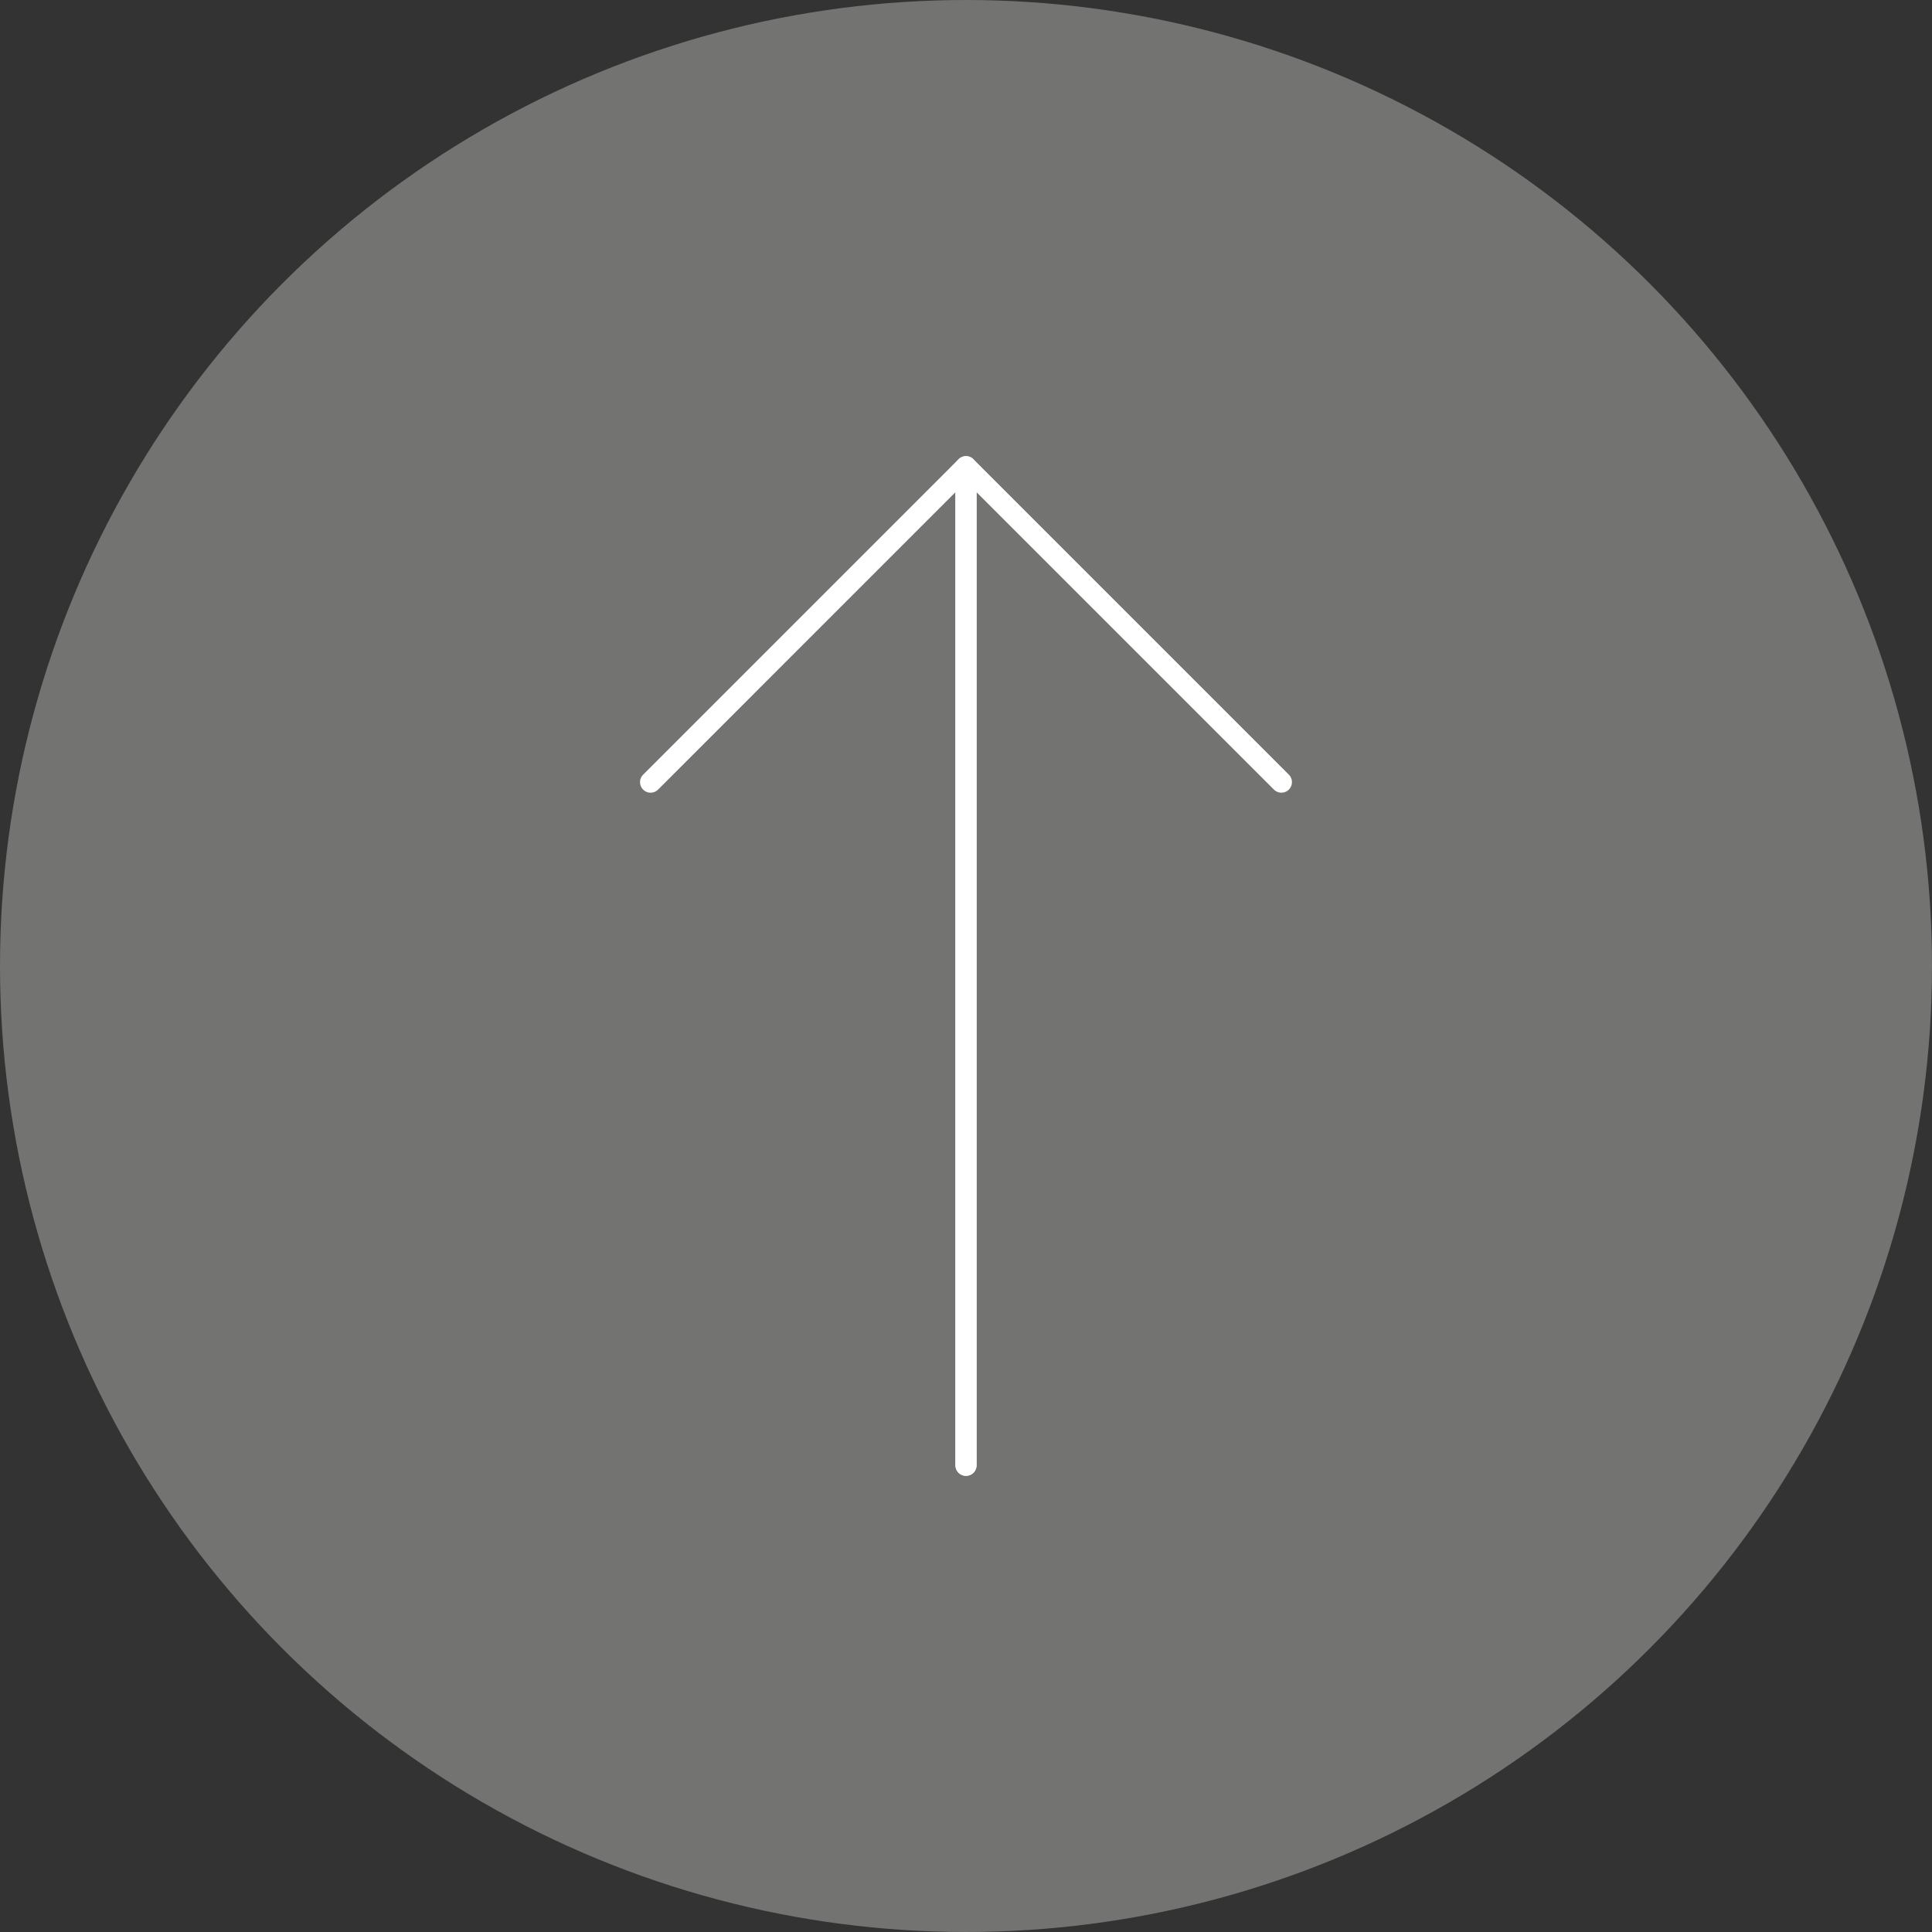 <?xml version="1.0" encoding="UTF-8"?><svg id="Calque_2" xmlns="http://www.w3.org/2000/svg" viewBox="0 0 182.895 182.895"><rect x="0" y="0" width="182.895" height="182.895" fill="#333333" stroke="none"/><defs><style>.cls-1{fill:#737372;}.cls-2{fill:none;stroke:#fff;stroke-linecap:round;stroke-linejoin:round;stroke-width:2px;}</style></defs><g id="Calque_1-2"><circle class="cls-1" cx="91.447" cy="91.447" r="91.447"/><g><polyline class="cls-2" points="91.447 138.711 91.447 44.183 61.59 74.041"/><polyline class="cls-2" points="91.447 138.711 91.447 44.183 121.304 74.04"/></g></g></svg>